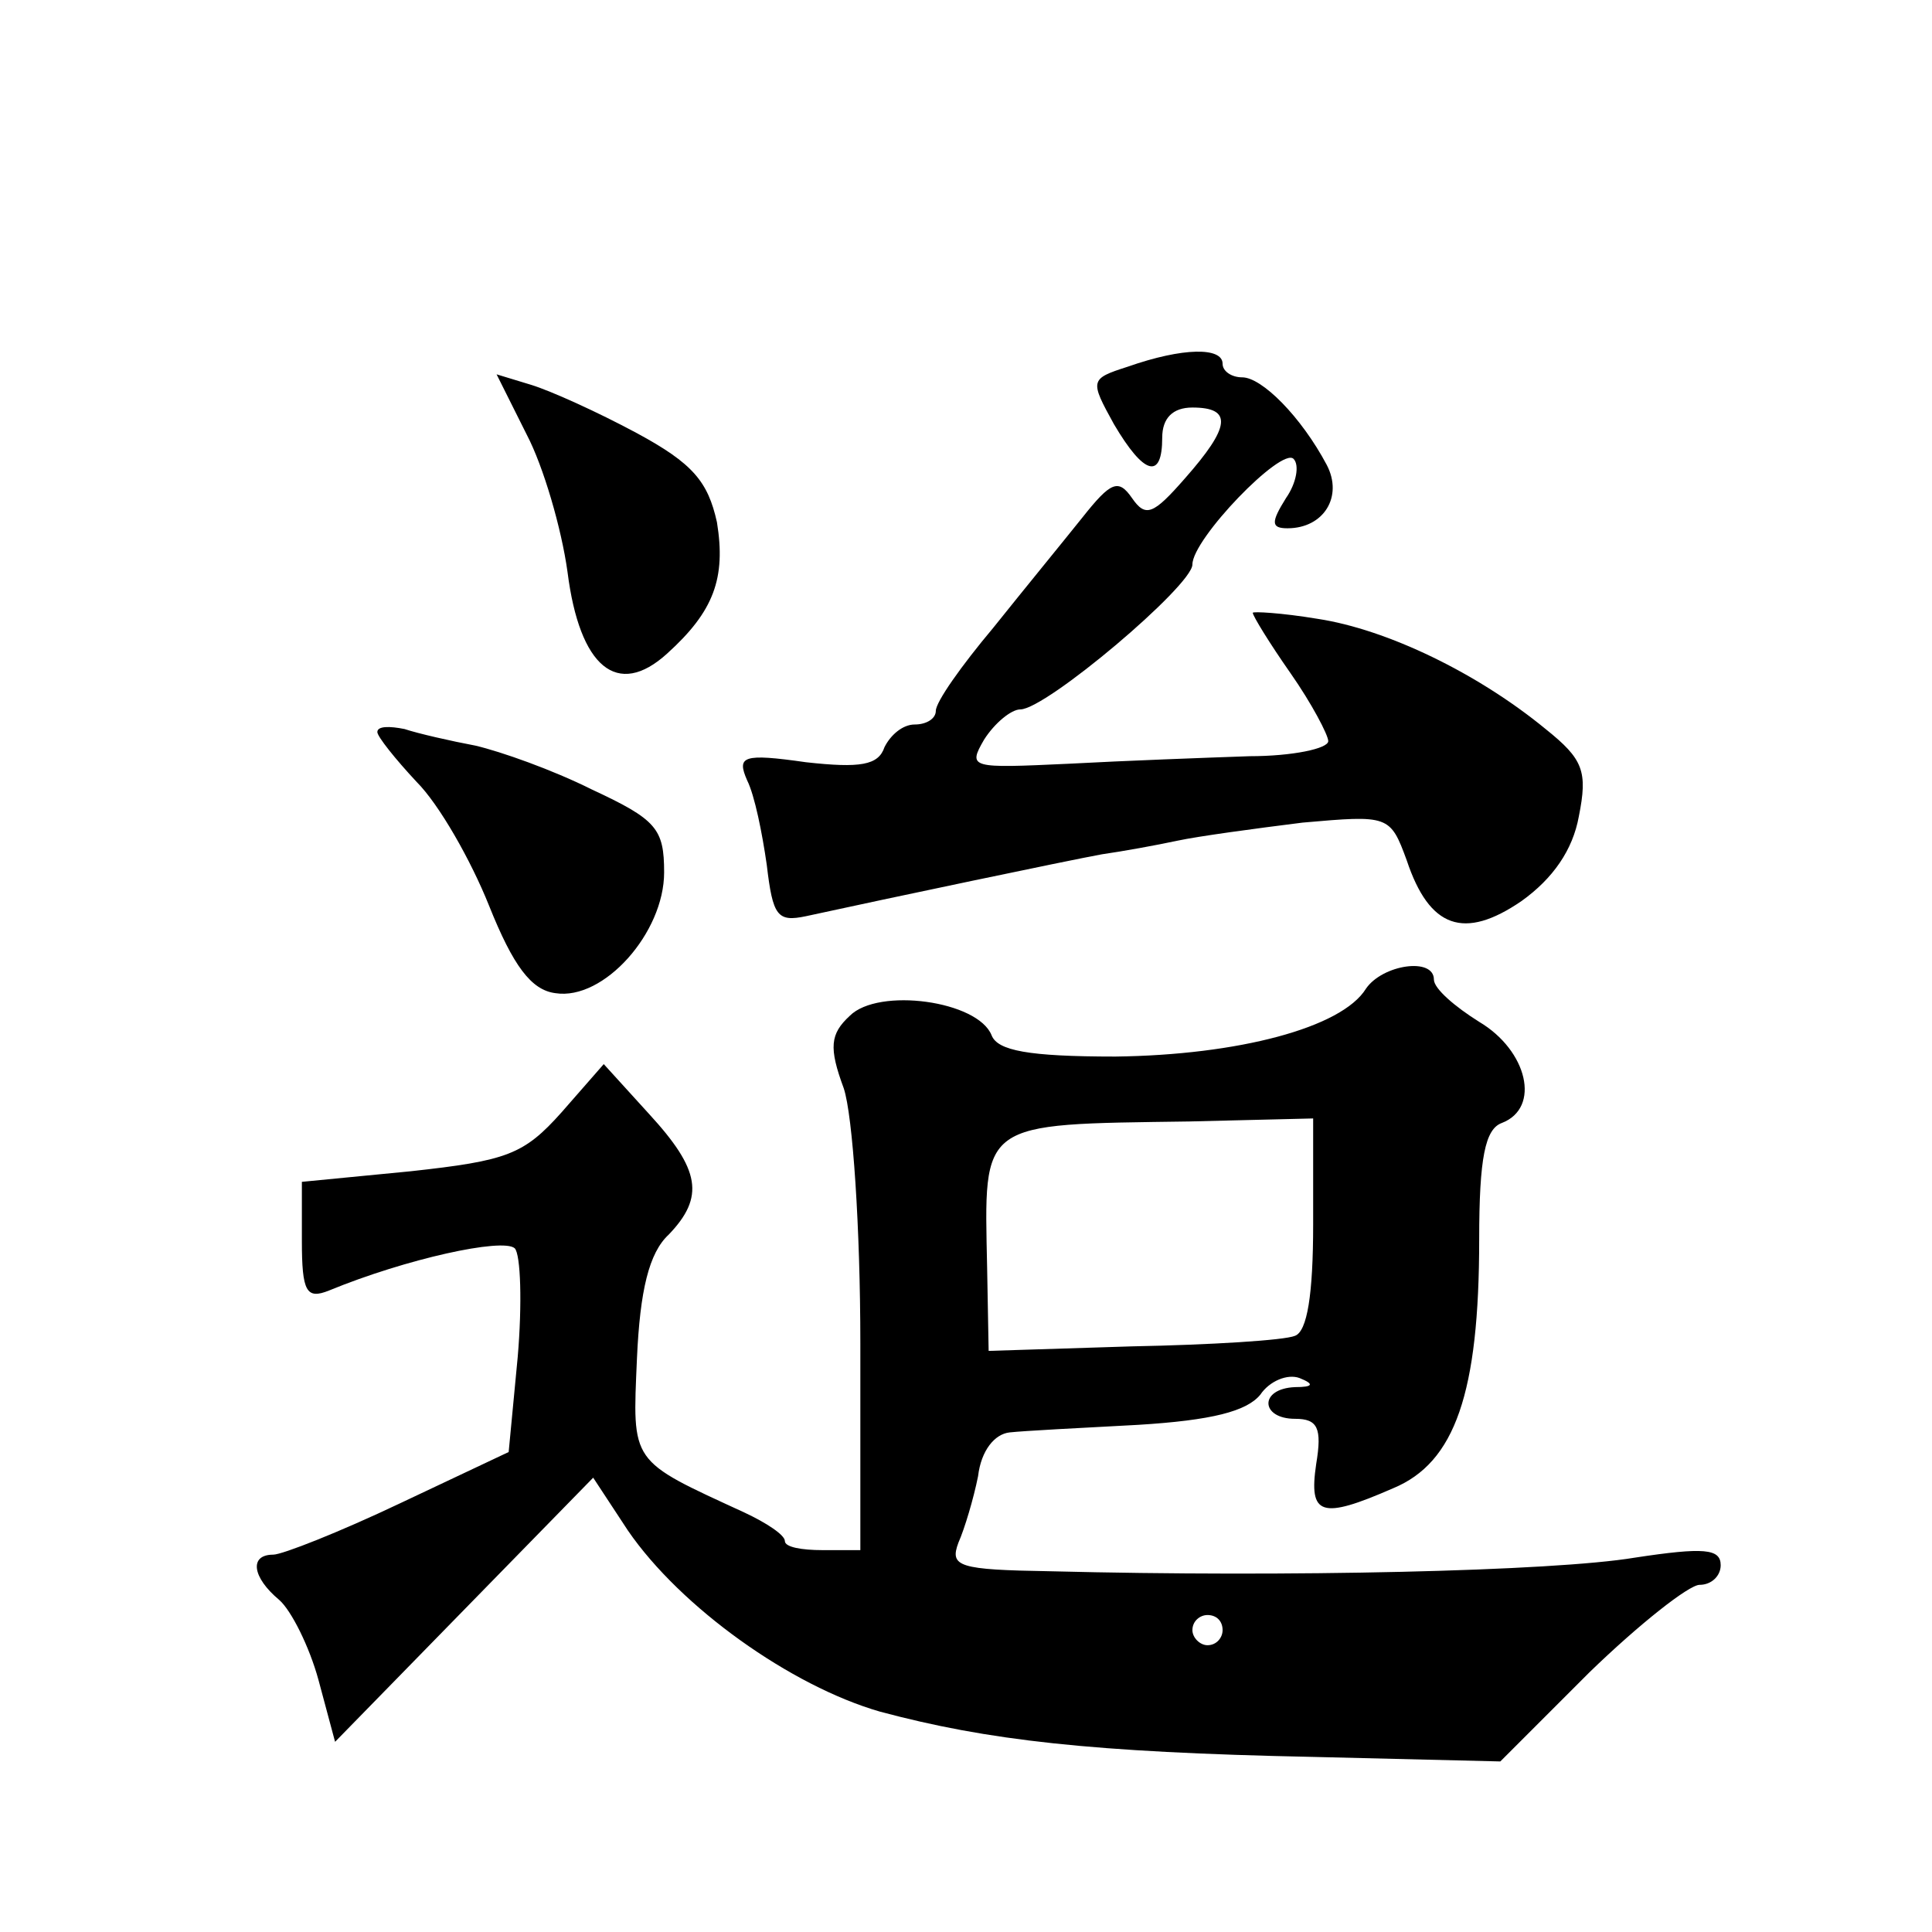 <?xml version="1.0" standalone="no"?>
<!DOCTYPE svg PUBLIC "-//W3C//DTD SVG 20010904//EN"
 "http://www.w3.org/TR/2001/REC-SVG-20010904/DTD/svg10.dtd">
<svg version="1.0" xmlns="http://www.w3.org/2000/svg"
 width="128pt" height="128pt" viewBox="0 0 128 128"
 preserveAspectRatio="xMidYMid meet">
<g transform="translate(0,128) scale(0.1,-0.1)"
fill="#0" stroke="none">
<path d="M747 1037 c-25 -8 -25 -9 -9 -38 20 -34 32 -37 32 -9 0 13 7 20 20 20
27 0 25 -13 -5 -47 -21 -24 -26 -26 -35 -13 -9 13 -14 11 -33 -13 -12 -15 -39 -48
-59 -73 -21 -25 -38 -49 -38 -55 0 -5 -6 -9 -14 -9 -8 0 -16 -7 -20 -15 -4 -12
-16 -14 -52 -10 -42 6 -46 4 -39 -12 5 -10 10 -35 13 -56 4 -34 7 -38 26 -34 55
12 174 37 196 41 14 2 36 6 50 9 14 3 51 8 83 12 57 5 58 5 69 -25 15 -45 38 -53
76 -27 21 15 34 34 38 56 6 30 3 38 -22 58 -45 37 -105 66 -151 73 -24 4 -43 5
-43 4 0 -2 11 -20 25 -40 14 -20 25 -41 25 -45 0 -5 -24 -10 -52 -10 -29 -1 -83
-3 -120 -5 -65 -3 -67 -3 -56 16 7 11 18 20 24 20 17 0 114 82 114 96 0 17 59 78
67 70 4 -4 2 -16 -5 -26 -10 -16 -10 -20 1 -20 24 0 37 21 26 42 -17 32 -43 58
-56 58 -7 0 -13 4 -13 9 0 11 -26 11 -63 -2z M349 992 c11 -21 23 -62 27 -91 8
-63 33 -84 66 -54 31 28 39 50 33 87 -6 27 -16 39 -53 59 -26 14 -57 28 -70 32
l-23 7 20 -40z M250 795 c0 -3 12 -18 26 -33 15 -15 36 -52 48 -82 16 -40 28 -56
44 -58 32 -5 72 40 72 80 0 29 -5 35 -48 55 -26 13 -60 25 -77 29 -16 3 -38 8 -47
11 -10 2 -18 2 -18 -2z M905 625 c-16 -26 -85 -44 -166 -45 -58 0 -78 4 -82 14
-9 23 -75 32 -94 13 -13 -12 -14 -21 -4 -48 6 -18 11 -93 11 -169 l0 -137 -25 0
c-14 0 -25 2 -25 6 0 4 -12 12 -27 19 -76 35 -74 32 -71 102 2 45 8 70 21 82 24
25 21 43 -13 80 l-30 33 -28 -32 c-25 -28 -36 -32 -100 -39 l-72 -7 0 -39 c0 -34
3 -39 18 -33 51 21 115 35 123 28 4 -4 5 -37 2 -72 l-6 -63 -72 -34 c-40 -19 -78
-34 -84 -34 -16 0 -14 -15 4 -30 8 -7 20 -31 26 -53 l11 -41 85 87 86 88 23 -35
c35 -51 108 -103 167 -120 71 -19 140 -27 287 -30 l124 -3 59 59 c33 32 66 58 73
58 8 0 14 6 14 13 0 11 -11 12 -57 5 -54 -9 -229 -13 -387 -9 -61 1 -67 3 -61 19
4 9 10 29 13 44 2 17 11 28 21 29 9 1 47 3 85 5 49 3 72 9 81 20 6 9 18 14 26 11
10 -4 9 -6 -3 -6 -24 -1 -23 -21 0 -21 15 0 18 -6 14 -30 -5 -34 3 -37 51 -16 41
17 57 63 57 165 0 54 4 73 15 77 26 10 17 48 -15 67 -16 10 -30 22 -30 28 0 15
-34 10 -45 -6z m-35 -156 c0 -47 -4 -71 -12 -74 -7 -3 -56 -6 -108 -7 l-95 -3 -1
55 c-2 98 -6 95 134 97 l82 2 0 -70z m-60 -269 c0 -5 -4 -10 -10 -10 -5 0 -10 5
-10 10 0 6 5 10 10 10 6 0 10 -4 10 -10z"/>
</g>
</svg>
